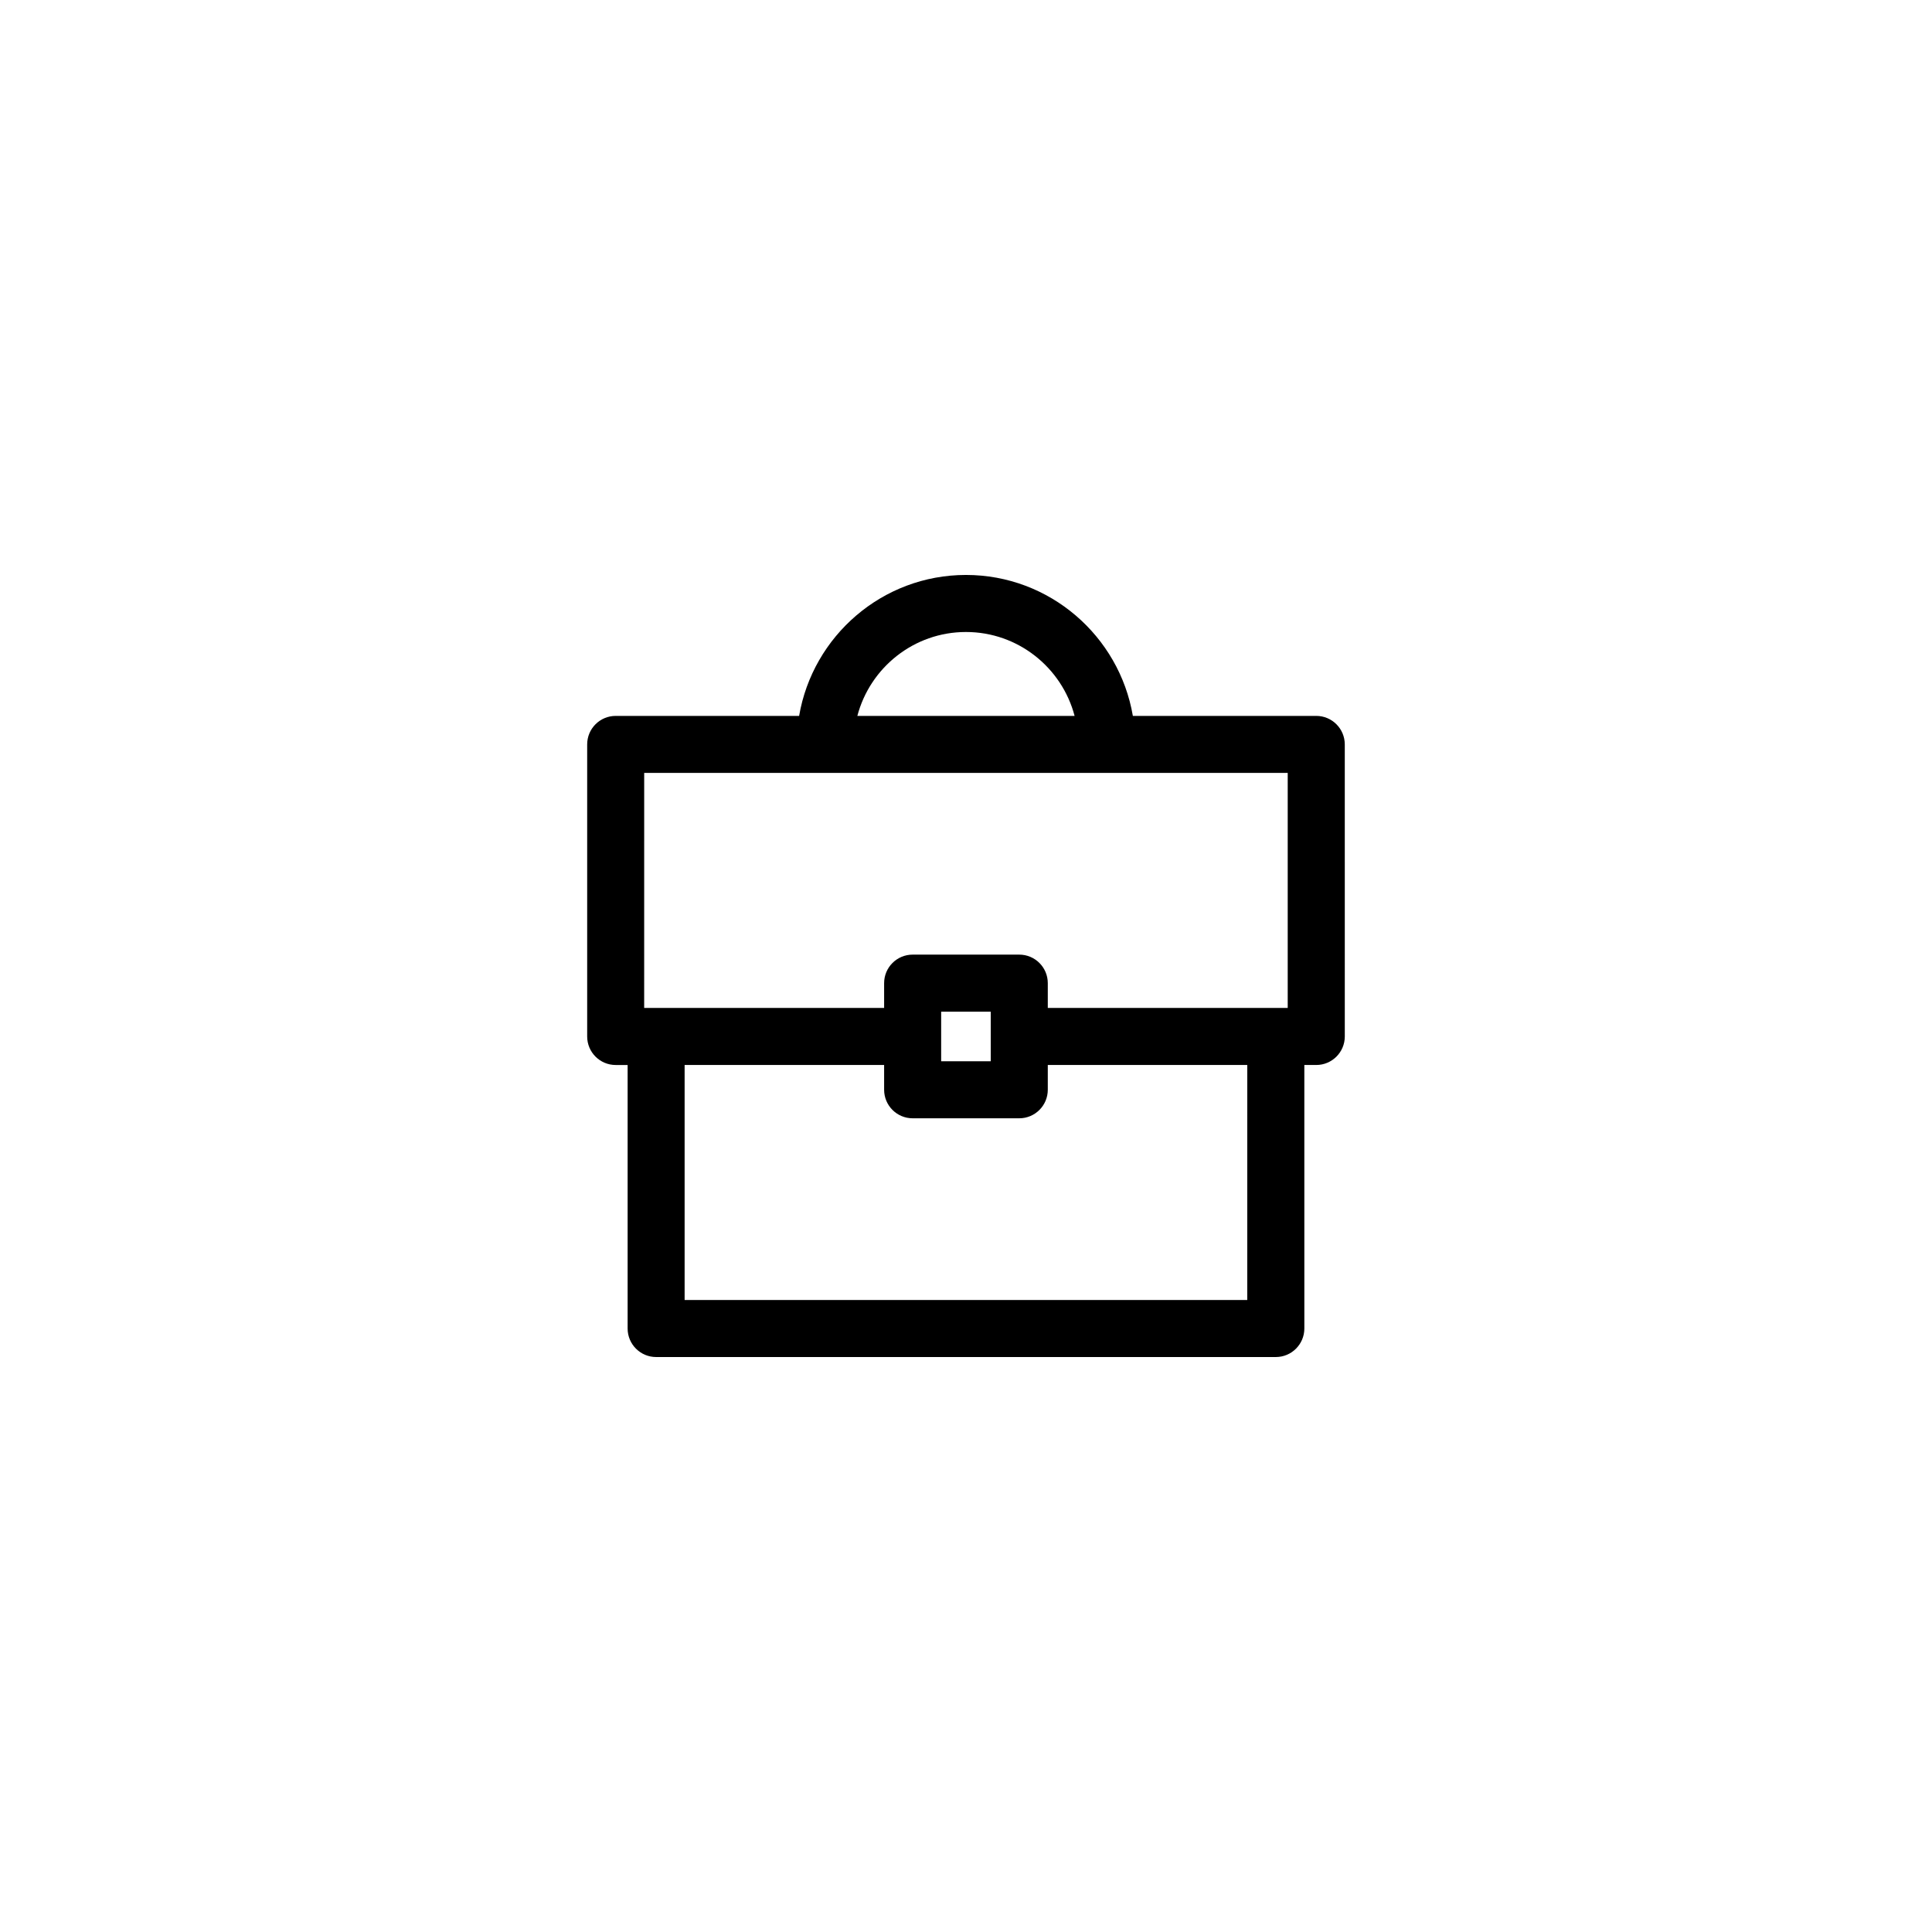 <?xml version="1.0" encoding="UTF-8"?>
<!-- Uploaded to: ICON Repo, www.iconrepo.com, Generator: ICON Repo Mixer Tools -->
<svg fill="#000000" width="800px" height="800px" version="1.1" viewBox="144 144 512 512" xmlns="http://www.w3.org/2000/svg">
 <path d="m492.82 333.72h-48.602c-3.613-21.172-22.043-37.352-44.223-37.352-22.176 0-40.605 16.184-44.219 37.352h-48.609c-4.176 0-7.559 3.379-7.559 7.559v77.398c0 4.172 3.379 7.559 7.559 7.559h3.16v69.832c0 4.172 3.379 7.559 7.559 7.559h164.22c4.172 0 7.559-3.387 7.559-7.559l-0.004-69.836h3.164c4.172 0 7.559-3.387 7.559-7.559l-0.004-77.398c-0.004-4.172-3.391-7.555-7.562-7.555zm-92.832-22.234c13.816 0 25.434 9.461 28.793 22.238h-57.574c3.359-12.777 14.973-22.238 28.781-22.238zm-85.27 37.348h170.54v62.285h-63.582v-6.574c0-4.176-3.387-7.559-7.559-7.559h-28.254c-4.176 0-7.559 3.379-7.559 7.559v6.574h-63.59zm78.699 63.27h13.141v6.523c0 0.02-0.004 0.035-0.004 0.051s0.004 0.031 0.004 0.051v6.516h-13.141zm81.125 76.406h-149.11v-62.277h52.871v6.566c0 4.172 3.379 7.559 7.559 7.559h28.254c4.172 0 7.559-3.387 7.559-7.559v-6.566h52.863l-0.004 62.277z"/>
</svg>